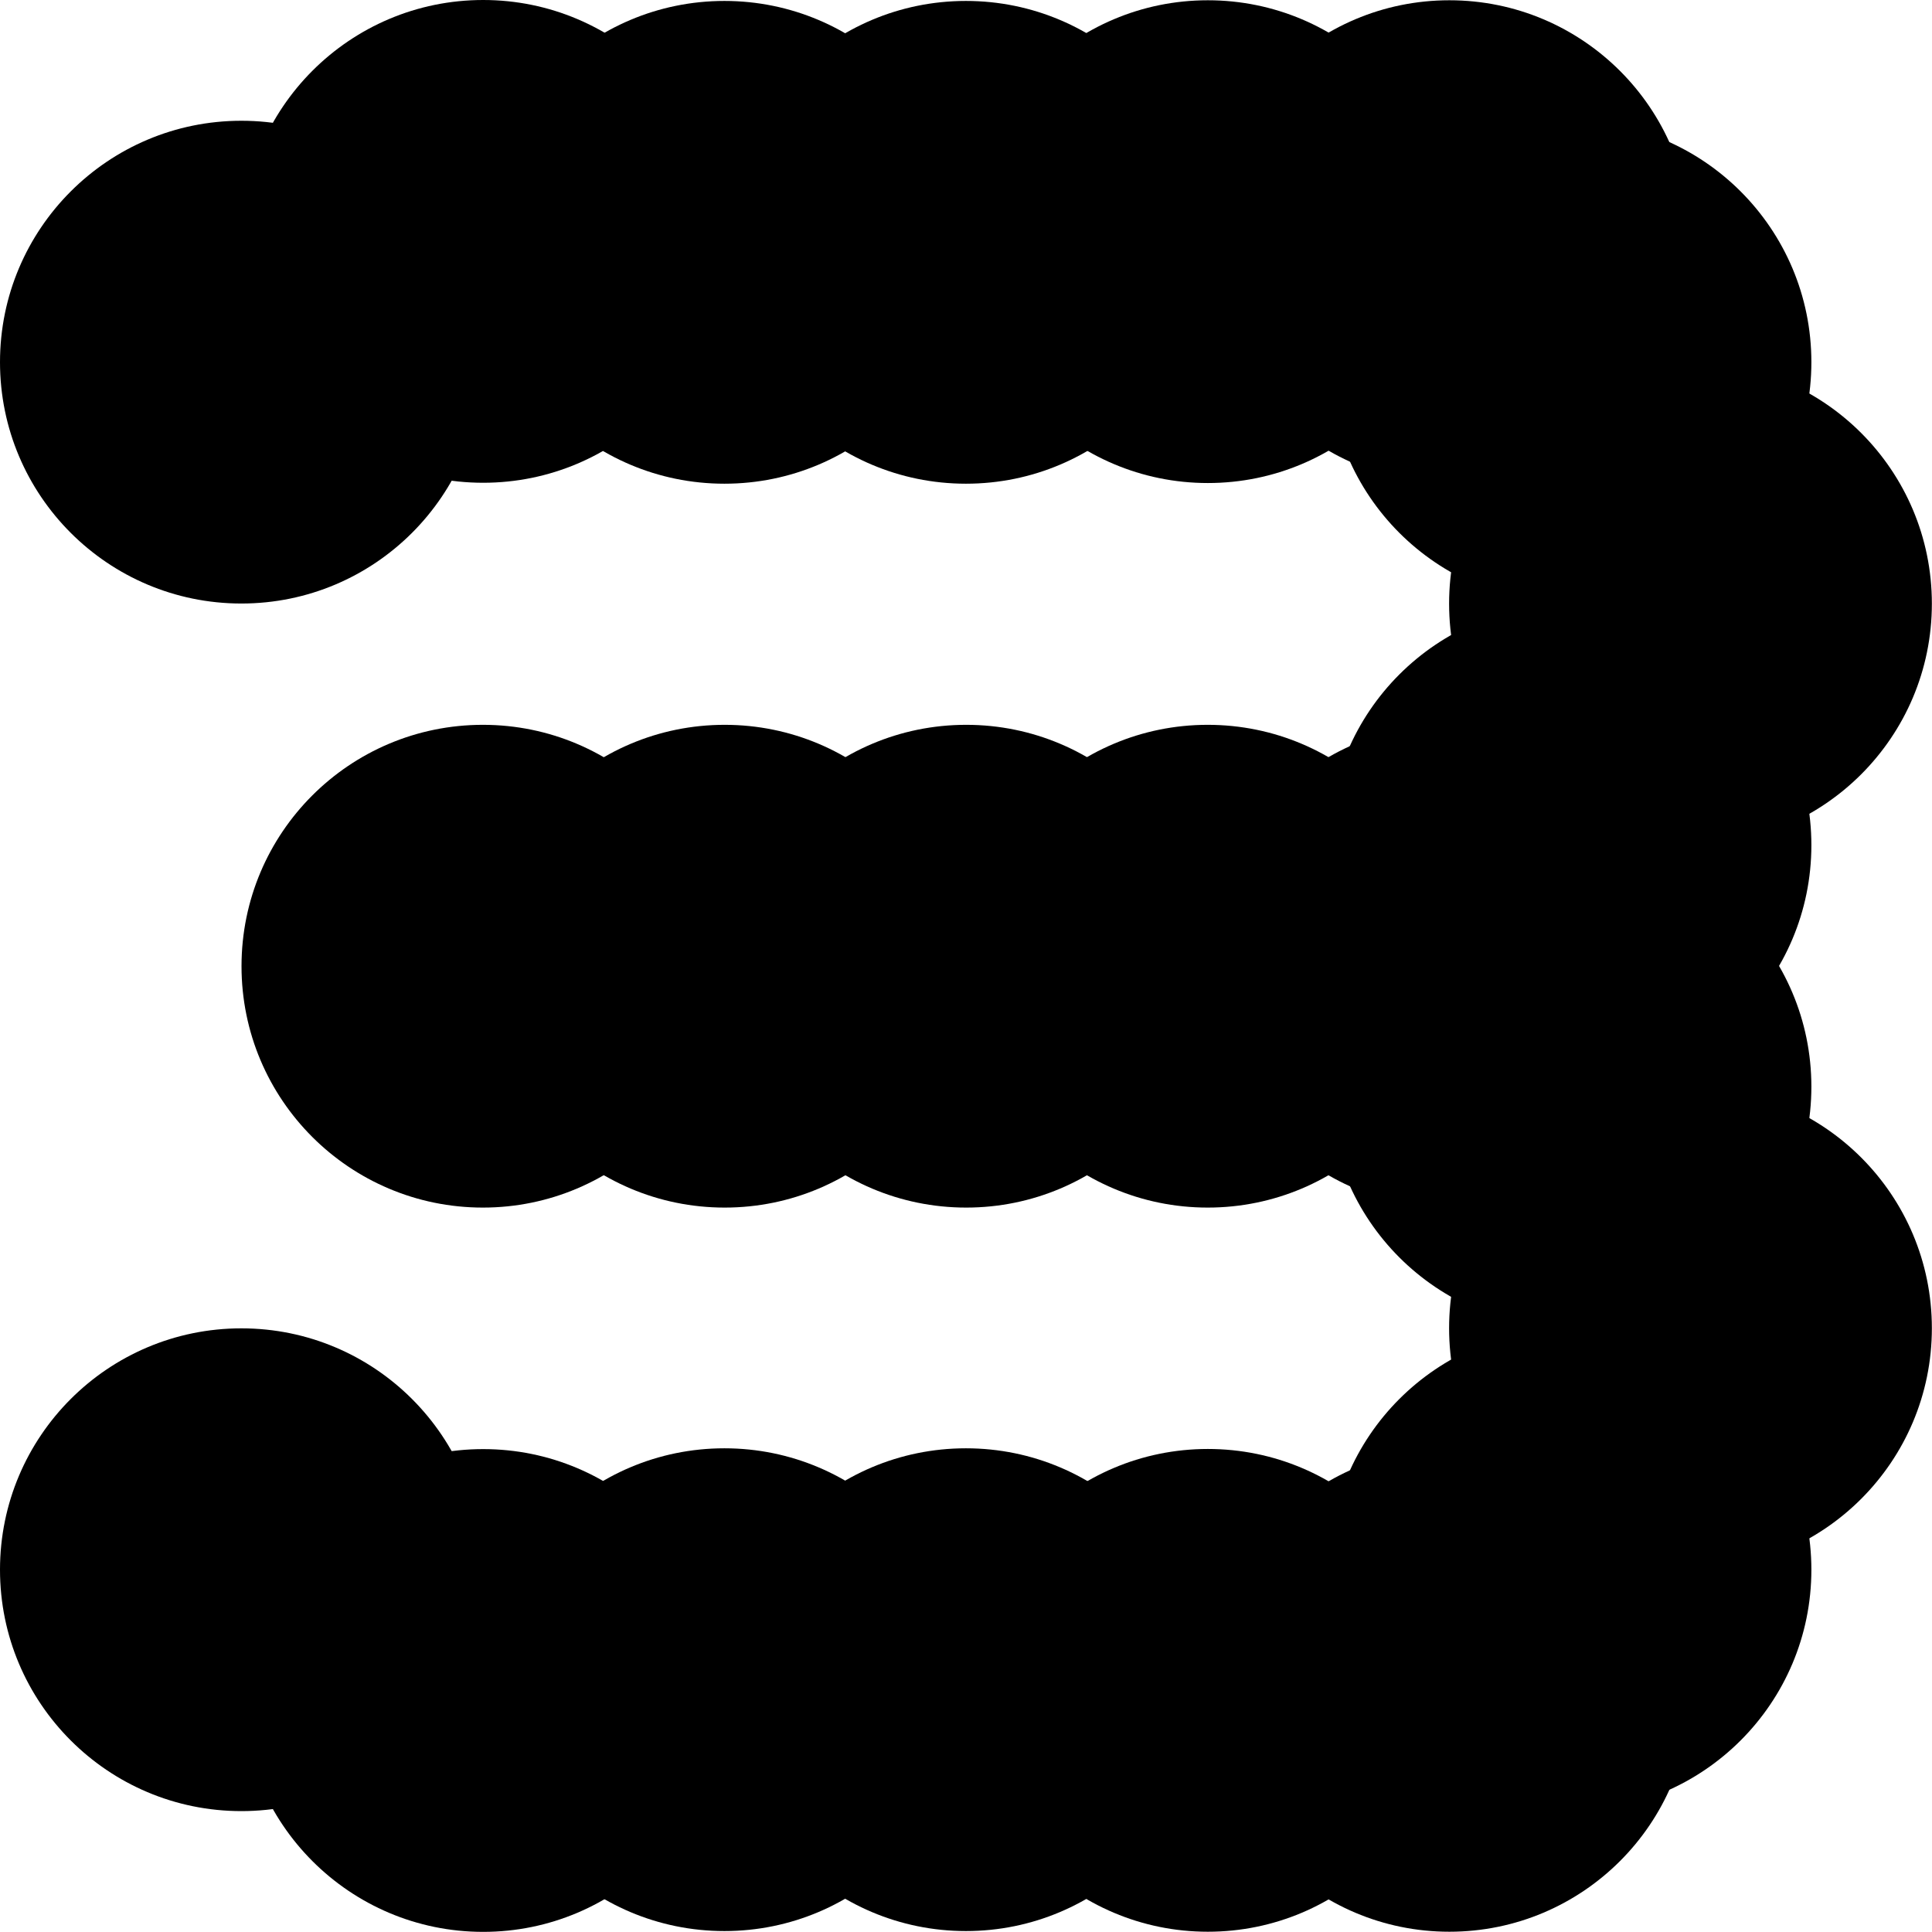 <svg xmlns="http://www.w3.org/2000/svg" viewBox="0 0 143.99 143.99"><g id="Ebene_2" data-name="Ebene 2"><g id="Ebene_1-2" data-name="Ebene 1"><circle cx="71.99" cy="18.06" r="17.99"/><circle cx="53.99" cy="18.06" r="17.99"/><circle cx="36.01" cy="17.99" r="17.99"/><circle cx="17.99" cy="26.99" r="17.99"/><circle cx="90.02" cy="18.01" r="17.99"/><circle cx="108.02" cy="18.01" r="17.99"/><circle cx="72.01" cy="72.01" r="17.99"/><circle cx="54.01" cy="72.01" r="17.99"/><circle cx="35.99" cy="72.01" r="17.99"/><circle cx="90.01" cy="72.01" r="17.99"/><circle cx="108.01" cy="72.01" r="17.99"/><circle cx="117.01" cy="26.99" r="17.99"/><circle cx="125.99" cy="44.99" r="17.99"/><circle cx="117.01" cy="62.99" r="17.99"/><circle cx="71.99" cy="125.93" r="17.99"/><circle cx="53.99" cy="125.93" r="17.99"/><circle cx="36.01" cy="125.99" r="17.99"/><circle cx="17.99" cy="116.99" r="17.99"/><circle cx="90.02" cy="125.98" r="17.99"/><circle cx="108.02" cy="125.98" r="17.99"/><circle cx="117.01" cy="116.99" r="17.99"/><circle cx="125.99" cy="98.99" r="17.99"/><circle cx="117.01" cy="80.99" r="17.99"/></g></g></svg>